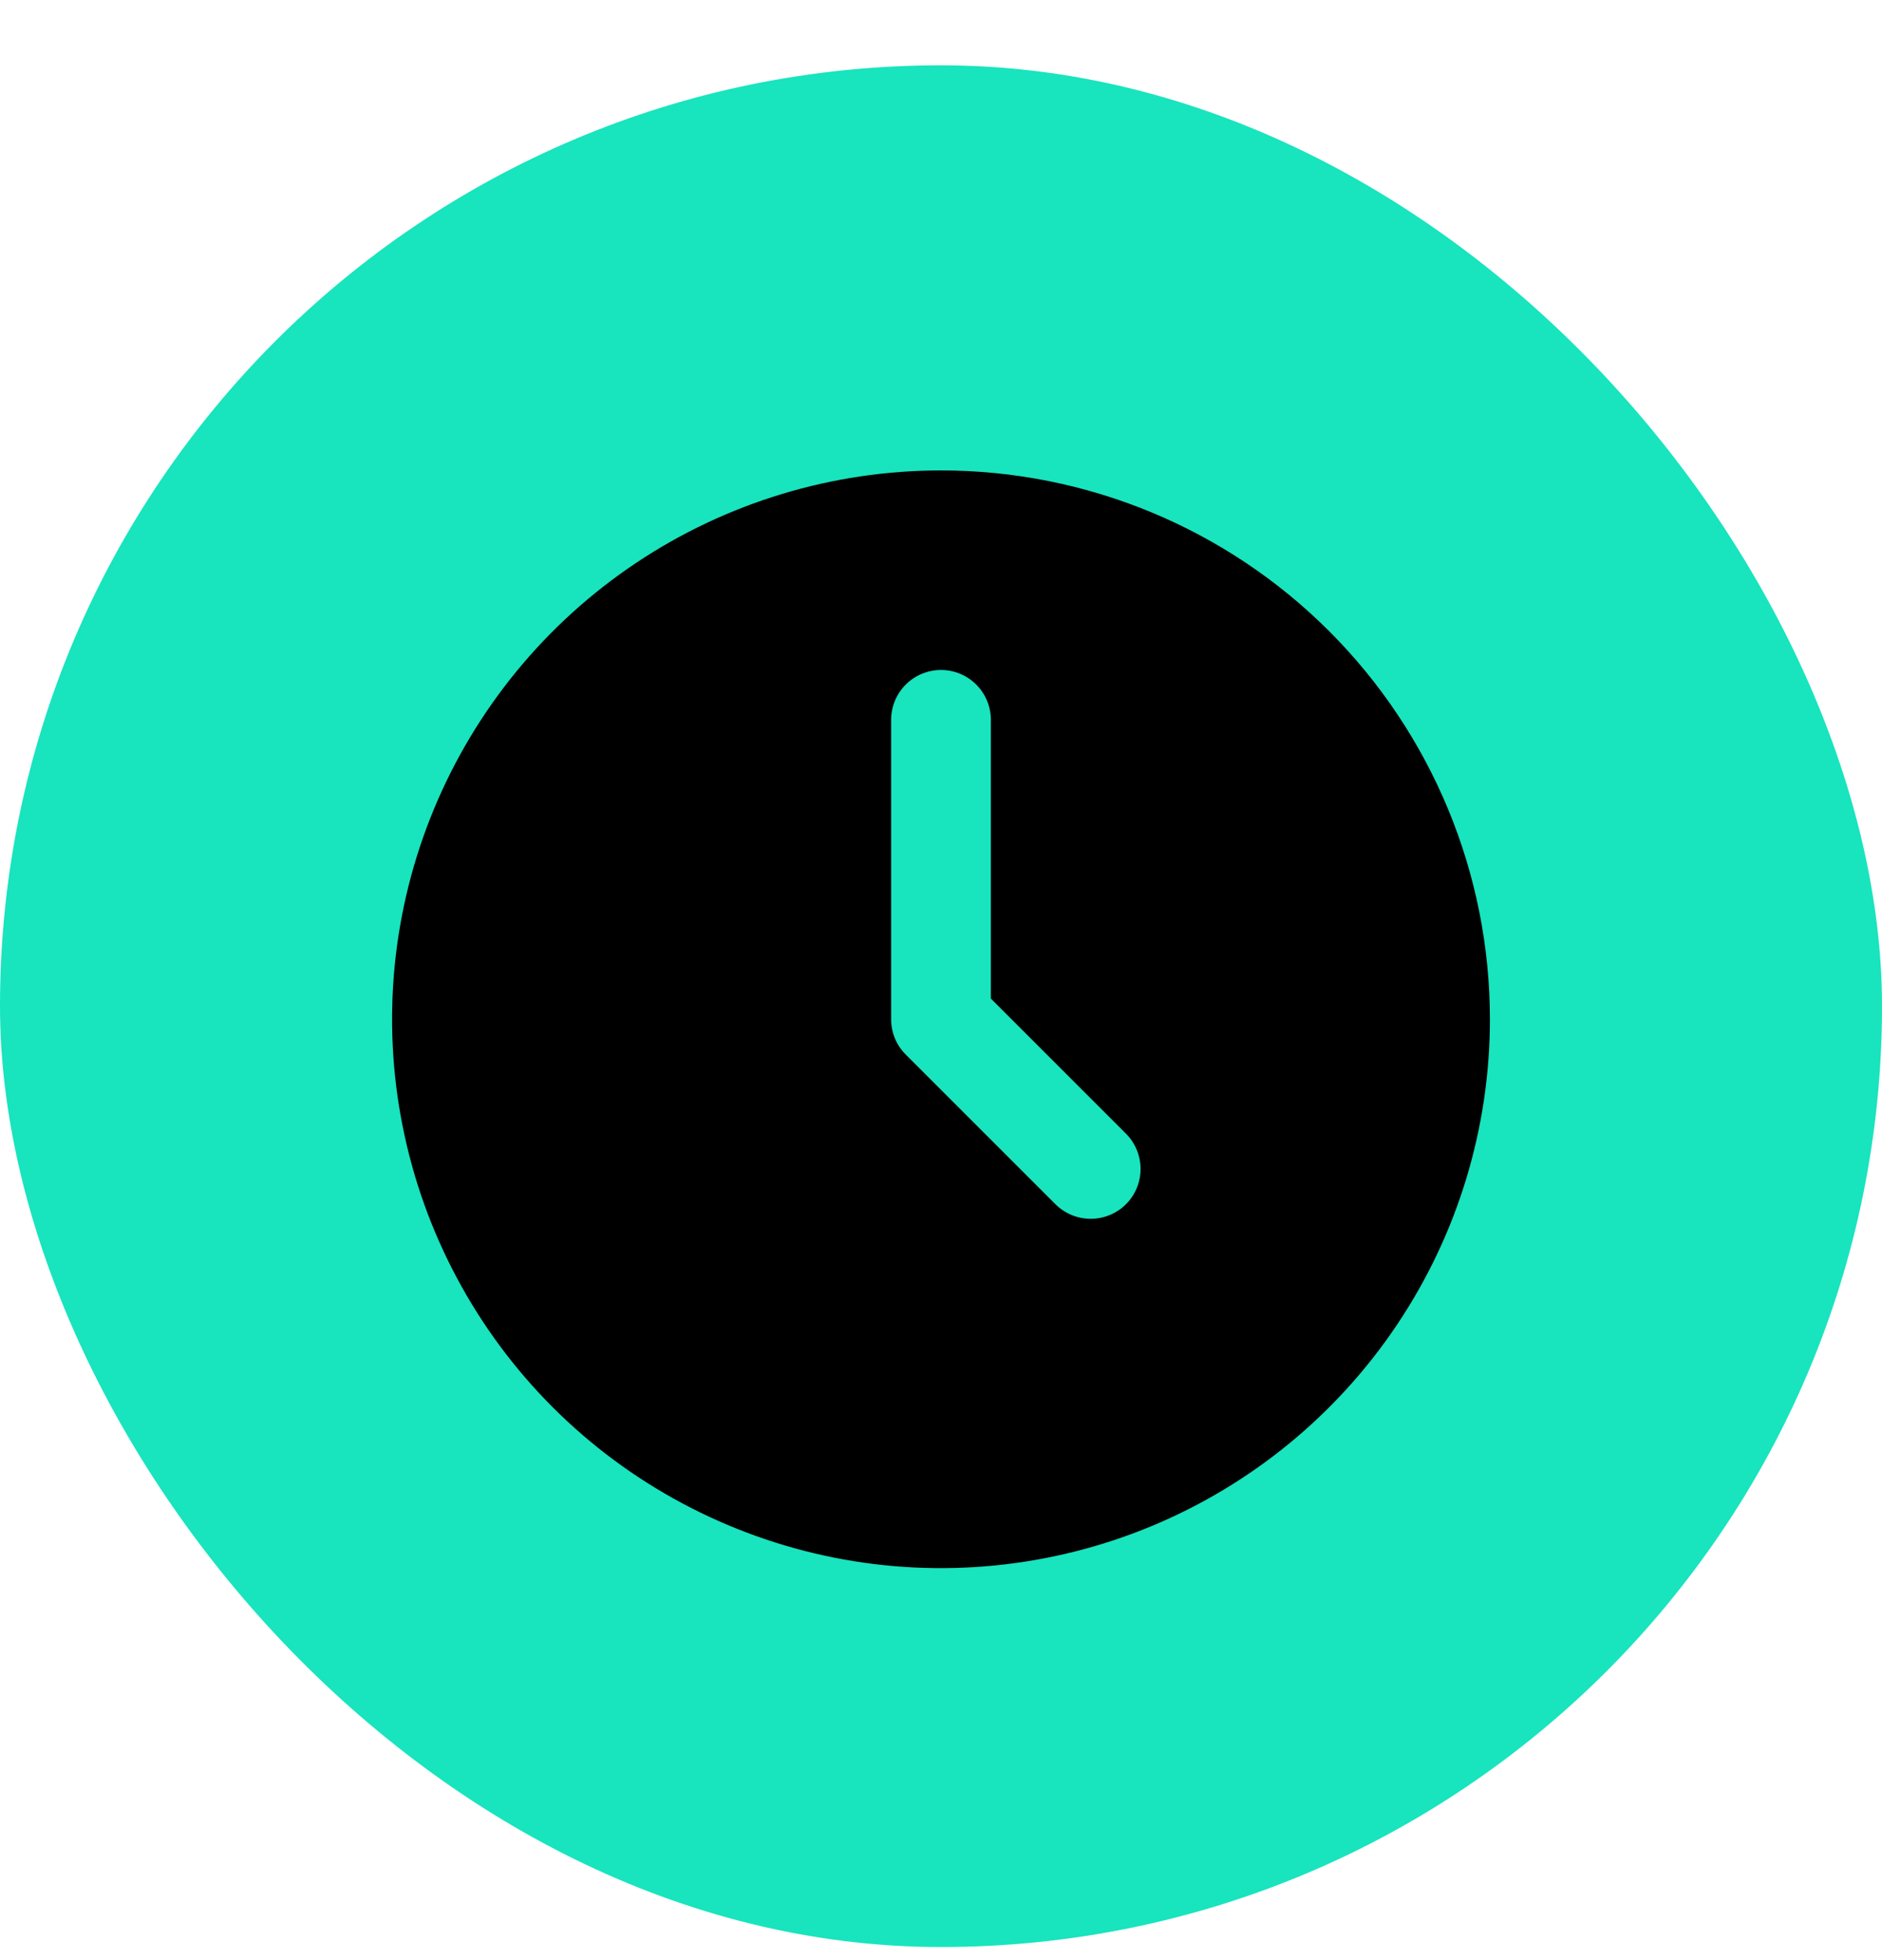 <svg width="24" height="25" viewBox="0 0 24 25" fill="none" xmlns="http://www.w3.org/2000/svg">
<rect y="0.833" width="24" height="24" rx="12" fill="#18E4BE"/>
<path d="M12 6C10.616 6 9.262 6.411 8.111 7.18C6.96 7.949 6.063 9.042 5.533 10.321C5.003 11.6 4.864 13.008 5.135 14.366C5.405 15.723 6.071 16.971 7.05 17.95C8.029 18.929 9.277 19.595 10.634 19.866C11.992 20.136 13.4 19.997 14.679 19.467C15.958 18.937 17.051 18.04 17.82 16.889C18.59 15.738 19 14.384 19 13C19 11.143 18.262 9.363 16.95 8.05C15.637 6.737 13.857 6 12 6ZM14.359 15.359C14.24 15.478 14.078 15.545 13.909 15.545C13.74 15.545 13.579 15.478 13.459 15.359L11.55 13.45C11.431 13.331 11.364 13.169 11.364 13V9.182C11.364 9.013 11.431 8.851 11.55 8.732C11.669 8.613 11.831 8.545 12 8.545C12.169 8.545 12.331 8.613 12.45 8.732C12.569 8.851 12.636 9.013 12.636 9.182V12.736L14.359 14.459C14.478 14.579 14.545 14.74 14.545 14.909C14.545 15.078 14.478 15.24 14.359 15.359Z" fill="black"/>
</svg>
